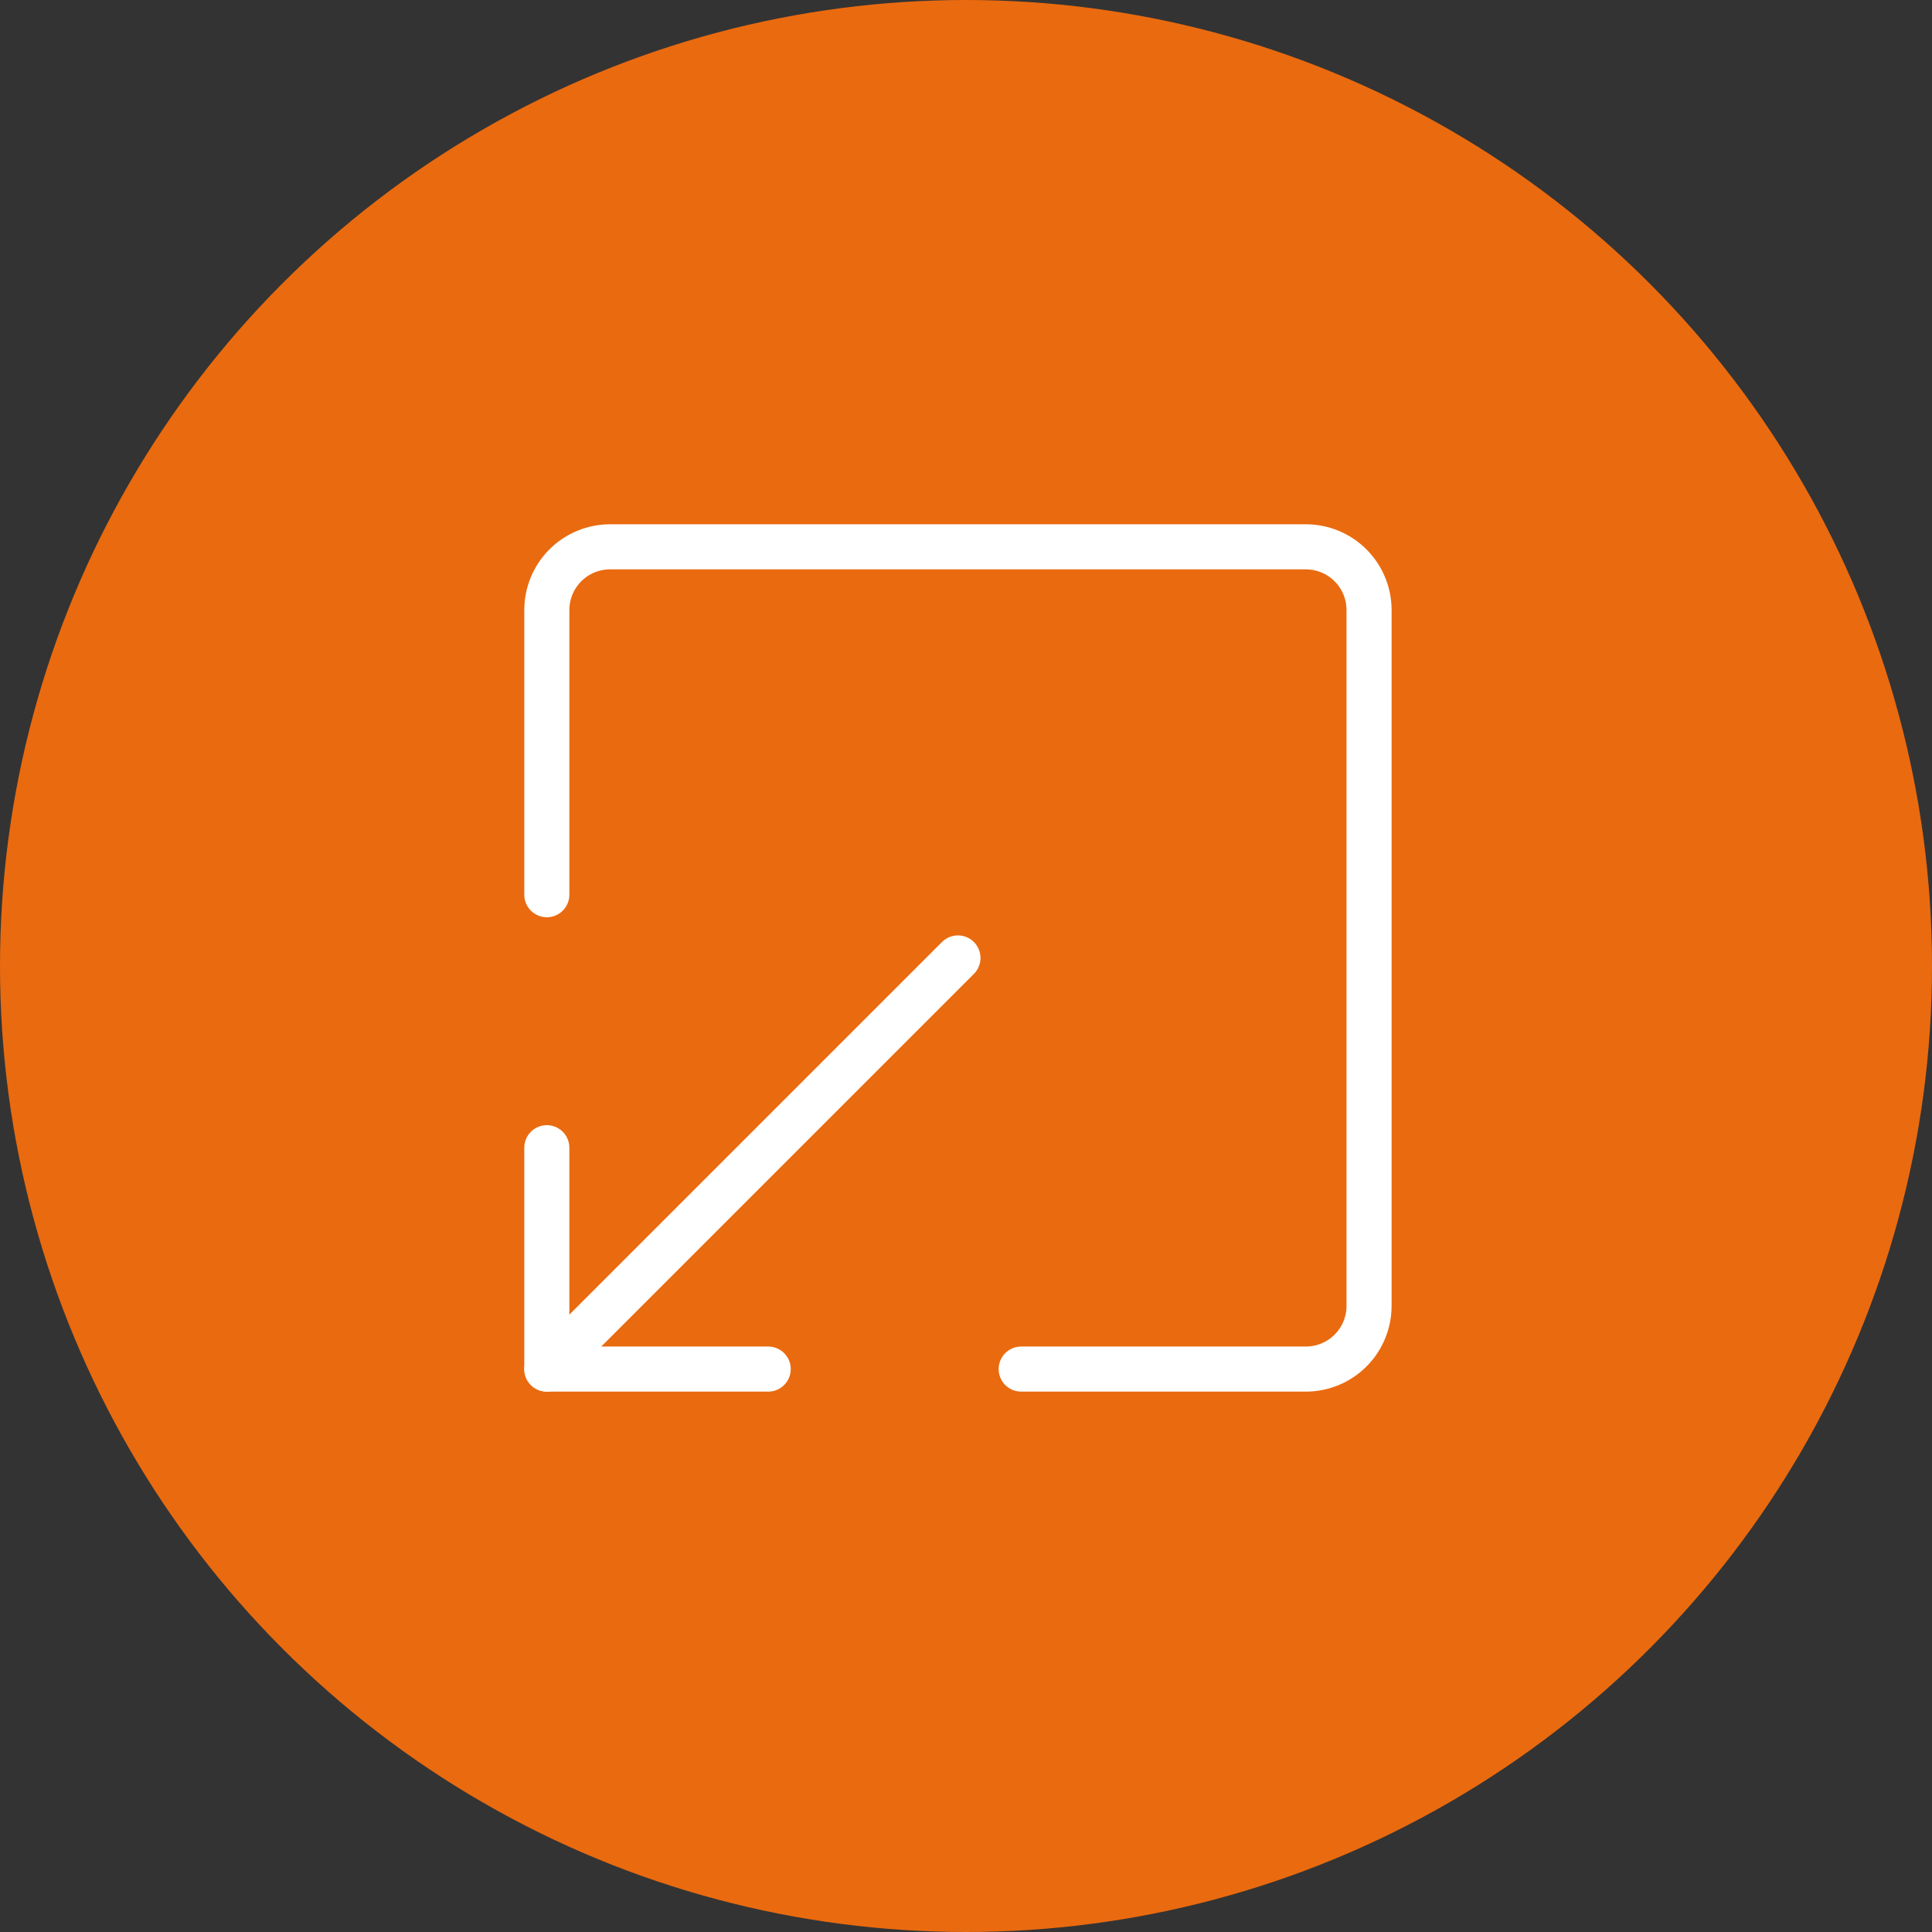 <svg width="120" height="120" viewBox="0 0 120 120" fill="none" xmlns="http://www.w3.org/2000/svg">
<rect x="0" y="0" width="120" height="120" fill="#333333" stroke="none"/>
<circle cx="60" cy="60" r="60" fill="#EA6A0F"/>
<path d="M33.964 55.572V37.893C33.964 36.851 34.378 35.852 35.114 35.115C35.851 34.378 36.85 33.964 37.892 33.964H81.107C82.149 33.964 83.148 34.378 83.885 35.115C84.621 35.852 85.035 36.851 85.035 37.893V81.107C85.035 82.149 84.621 83.148 83.885 83.885C83.148 84.622 82.149 85.036 81.107 85.036H63.428" stroke="white" stroke-width="2.8" stroke-linecap="round" stroke-linejoin="round"/>
<path d="M47.714 85.036H33.964V71.286" stroke="white" stroke-width="2.8" stroke-linecap="round" stroke-linejoin="round"/>
<path d="M33.964 85.036L59.5 59.5" stroke="white" stroke-width="2.8" stroke-linecap="round" stroke-linejoin="round"/>
</svg>
